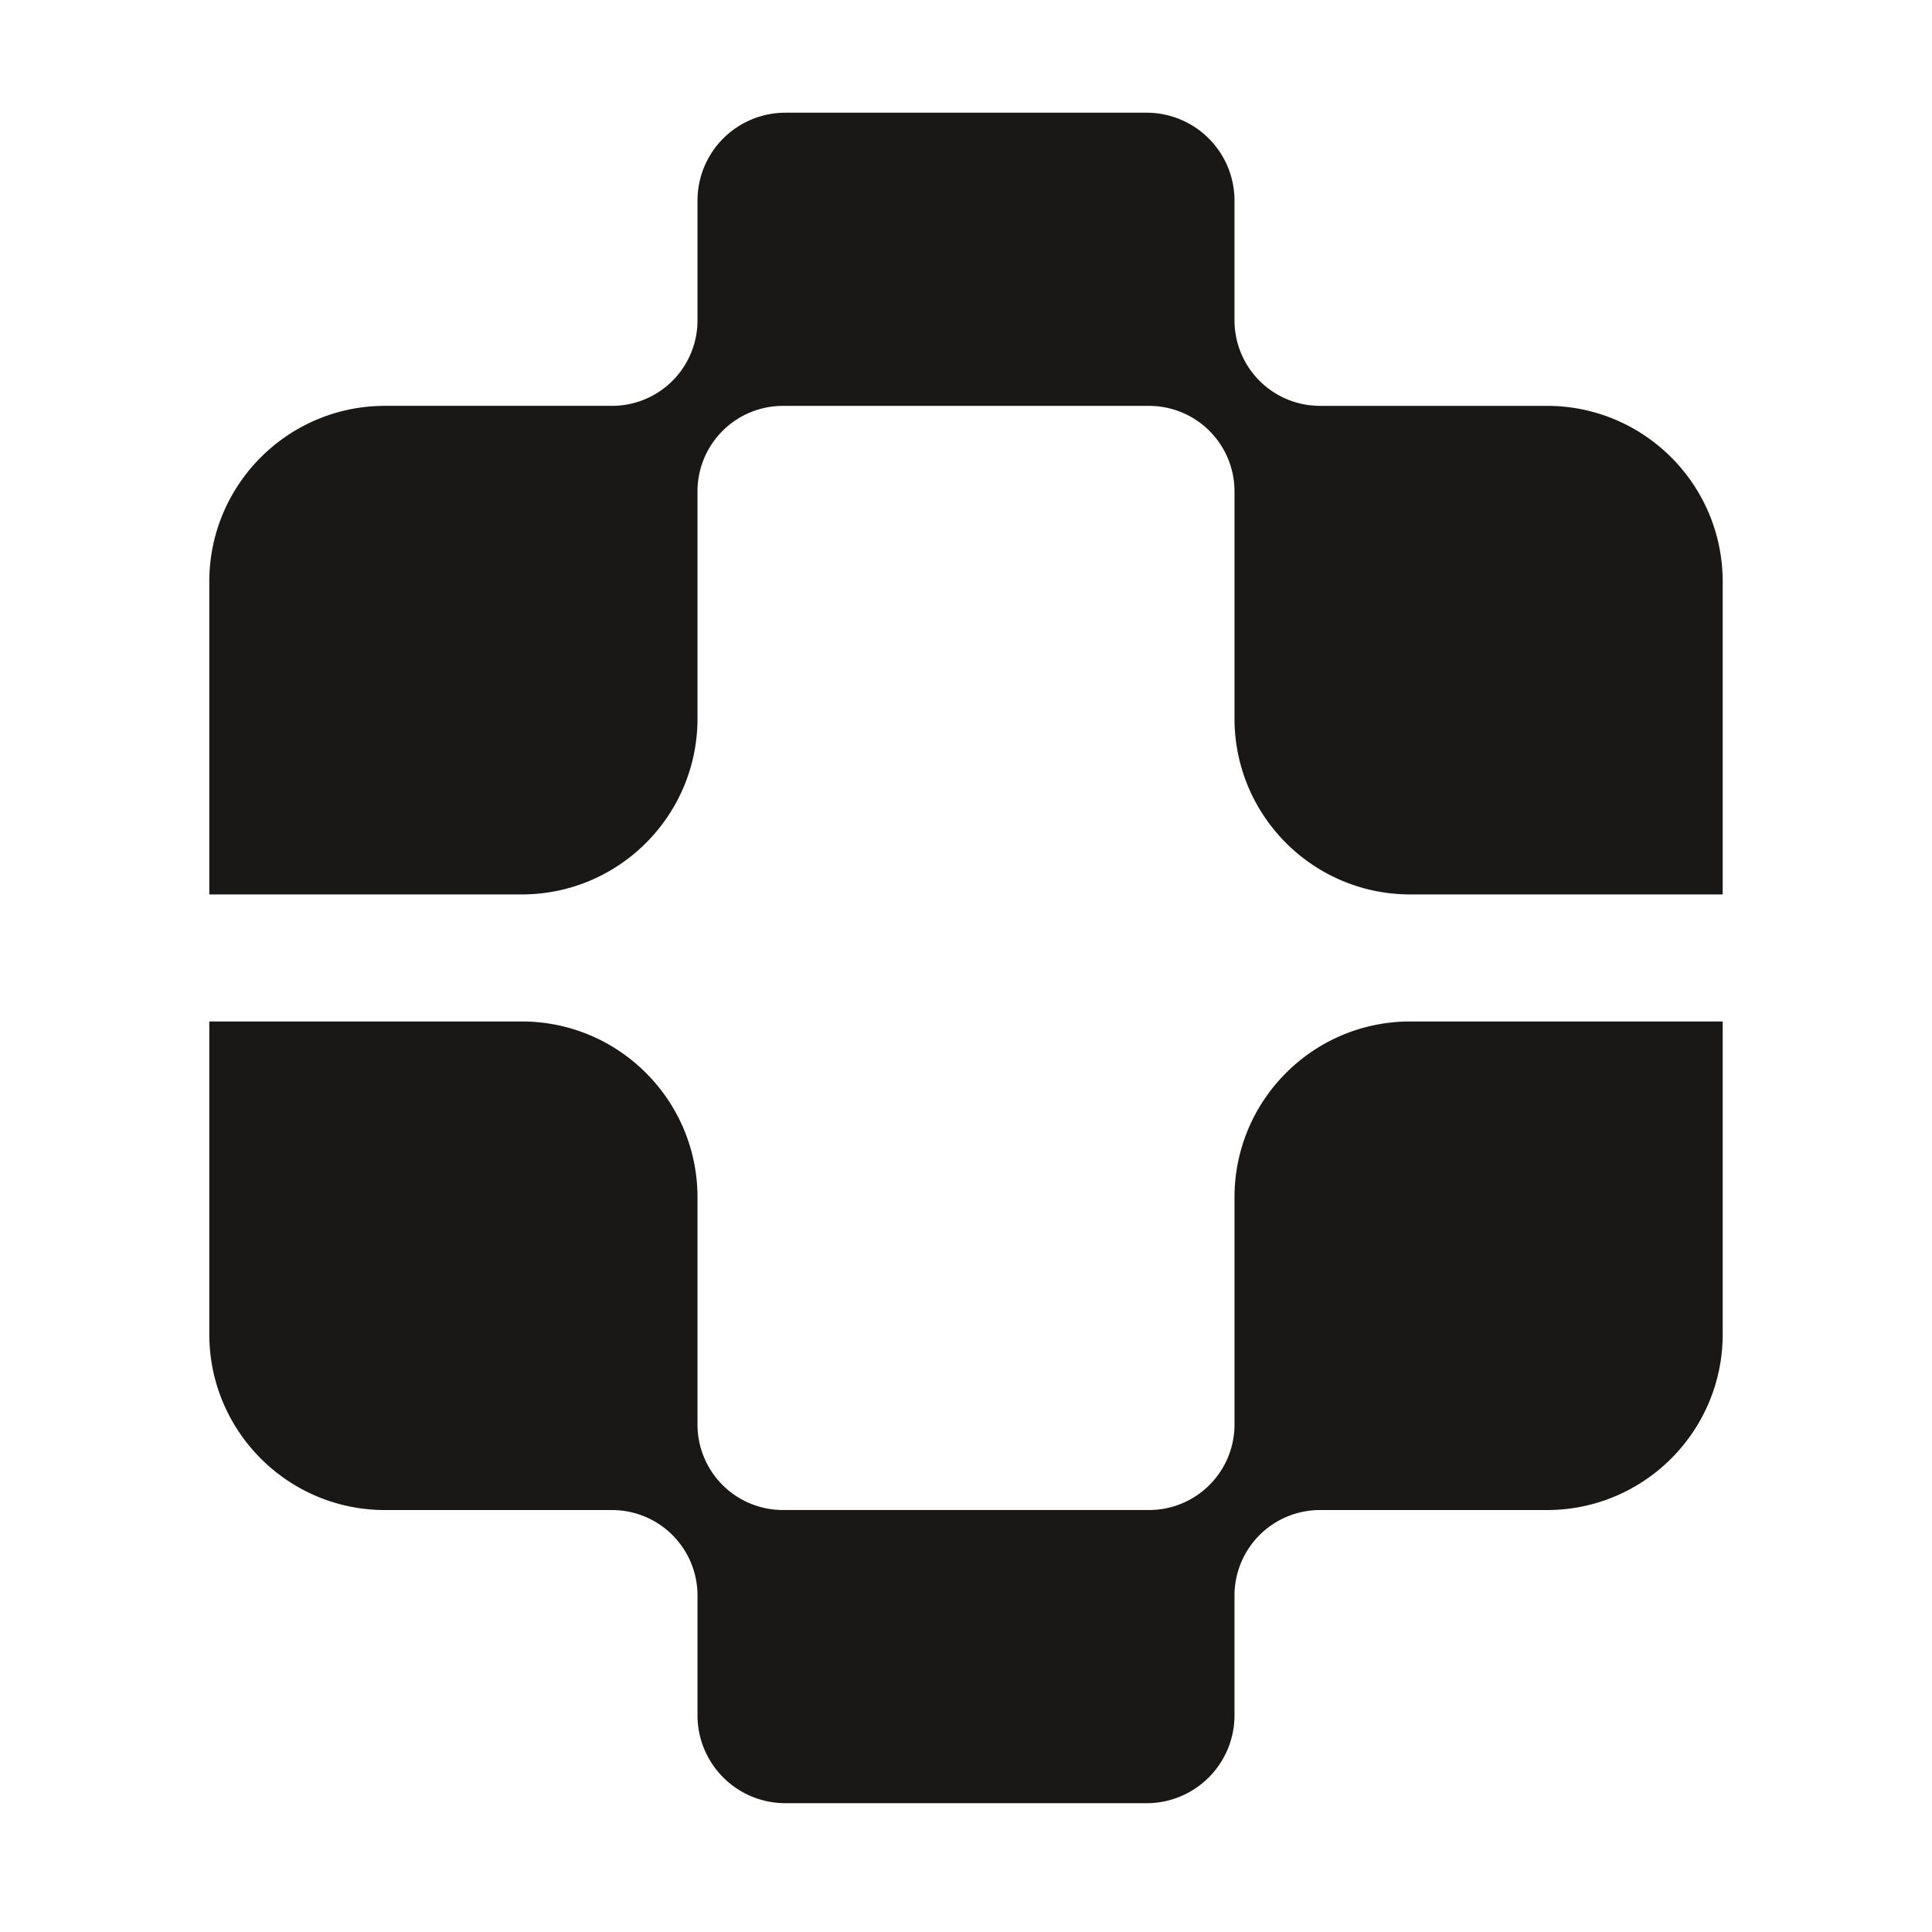 <svg xmlns="http://www.w3.org/2000/svg" width="120" height="120" fill="none"><path fill="#1A1817" d="M32.407 63.445c6.028 0 10.916 4.891 10.916 10.925v14.11a5.309 5.309 0 0 0 5.306 5.31h22.742a5.309 5.309 0 0 0 5.306-5.31V74.37c0-6.034 4.888-10.925 10.916-10.925H107v19.422c0 6.034-4.887 10.925-10.916 10.925h-14.1a5.309 5.309 0 0 0-5.307 5.31v7.436A5.46 5.46 0 0 1 71.22 112H48.781a5.46 5.46 0 0 1-5.458-5.462v-7.435a5.309 5.309 0 0 0-5.307-5.311h-14.1C17.887 93.792 13 88.9 13 82.867V63.445h19.407ZM71.22 7a5.46 5.46 0 0 1 5.457 5.462v7.435a5.309 5.309 0 0 0 5.307 5.311h14.1c6.029 0 10.916 4.891 10.916 10.925v19.422H87.594c-6.03 0-10.917-4.891-10.917-10.925V30.52a5.309 5.309 0 0 0-5.306-5.31H48.629a5.309 5.309 0 0 0-5.306 5.31v14.11c0 6.034-4.888 10.925-10.916 10.925H13V36.133c0-6.034 4.887-10.925 10.916-10.925h14.1a5.309 5.309 0 0 0 5.307-5.31v-7.436A5.46 5.46 0 0 1 48.78 7h22.438Z"/></svg>
